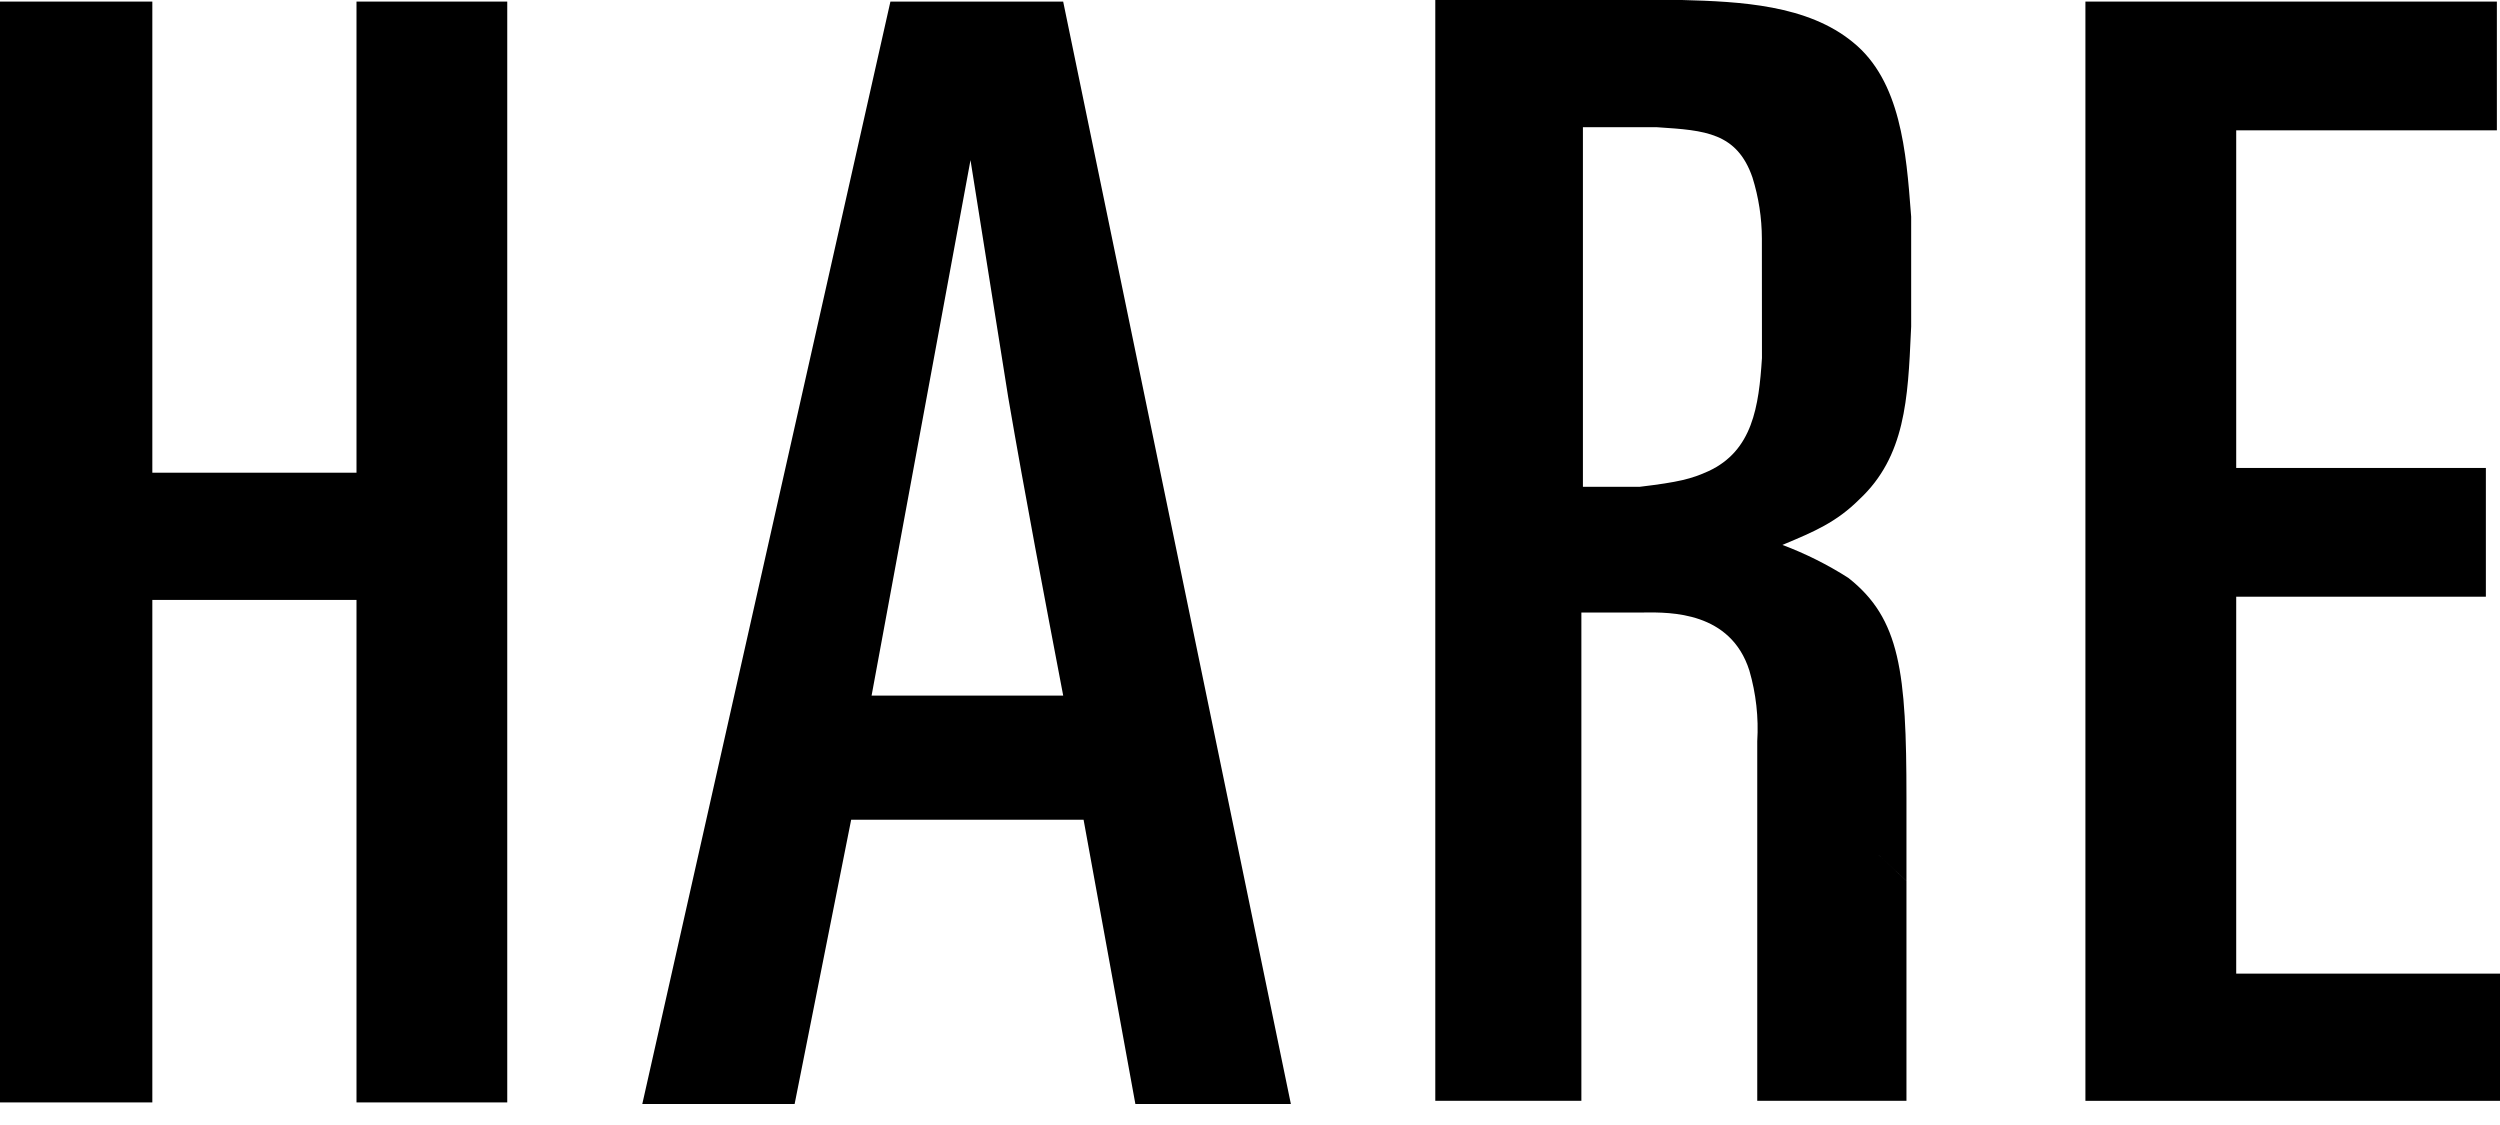 <svg width="60" height="27" viewBox="0 0 60 27" fill="none" xmlns="http://www.w3.org/2000/svg">
<path d="M8.556 0.038V11.345H3.656V0.038H0V26.458H3.656V14.398H8.556V26.458H12.174V0.038H8.556Z" fill="black"/>
<path d="M23.292 3.843C23.592 5.728 23.895 7.65 24.197 9.534C24.611 11.946 25.064 14.32 25.517 16.695H20.918L23.292 3.843ZM21.37 0.038L15.415 26.496H19.071L20.428 19.674H26.006L27.249 26.496H30.981L25.516 0.038H21.37Z" fill="black"/>
<path fill-rule="evenodd" clip-rule="evenodd" d="M41.005 11.307C42.061 10.816 42.212 9.761 42.287 8.593L42.285 5.729C42.284 5.23 42.208 4.735 42.059 4.259C41.687 3.181 40.912 3.129 39.806 3.056C39.791 3.055 39.776 3.054 39.76 3.053H37.99V11.684H39.347C40.289 11.571 40.591 11.495 41.005 11.307ZM45.755 19.146V21.144L44.977 20.415L45.755 21.143V26.419H42.174V17.791L42.174 17.79C42.209 17.218 42.145 16.645 41.985 16.094C41.536 14.678 40.091 14.693 39.459 14.7C39.402 14.7 39.352 14.701 39.309 14.7H37.953V26.42H34.447V0H40.365C41.759 0.038 43.38 0.113 44.474 1.017C45.618 1.942 45.75 3.661 45.861 5.113C45.863 5.142 45.865 5.172 45.868 5.201V7.839C45.866 7.88 45.864 7.92 45.862 7.961C45.79 9.567 45.727 10.956 44.624 11.985C44.074 12.535 43.524 12.765 42.835 13.054C42.816 13.062 42.797 13.07 42.778 13.078C43.331 13.286 43.862 13.551 44.361 13.87C45.605 14.849 45.755 16.131 45.755 19.146Z" fill="black"/>
<path d="M59.925 0.038V3.128H53.669V11.231H59.661V14.321H53.669V23.367H60V26.42H50.05V0.038H59.925Z" fill="black"/>
</svg>
